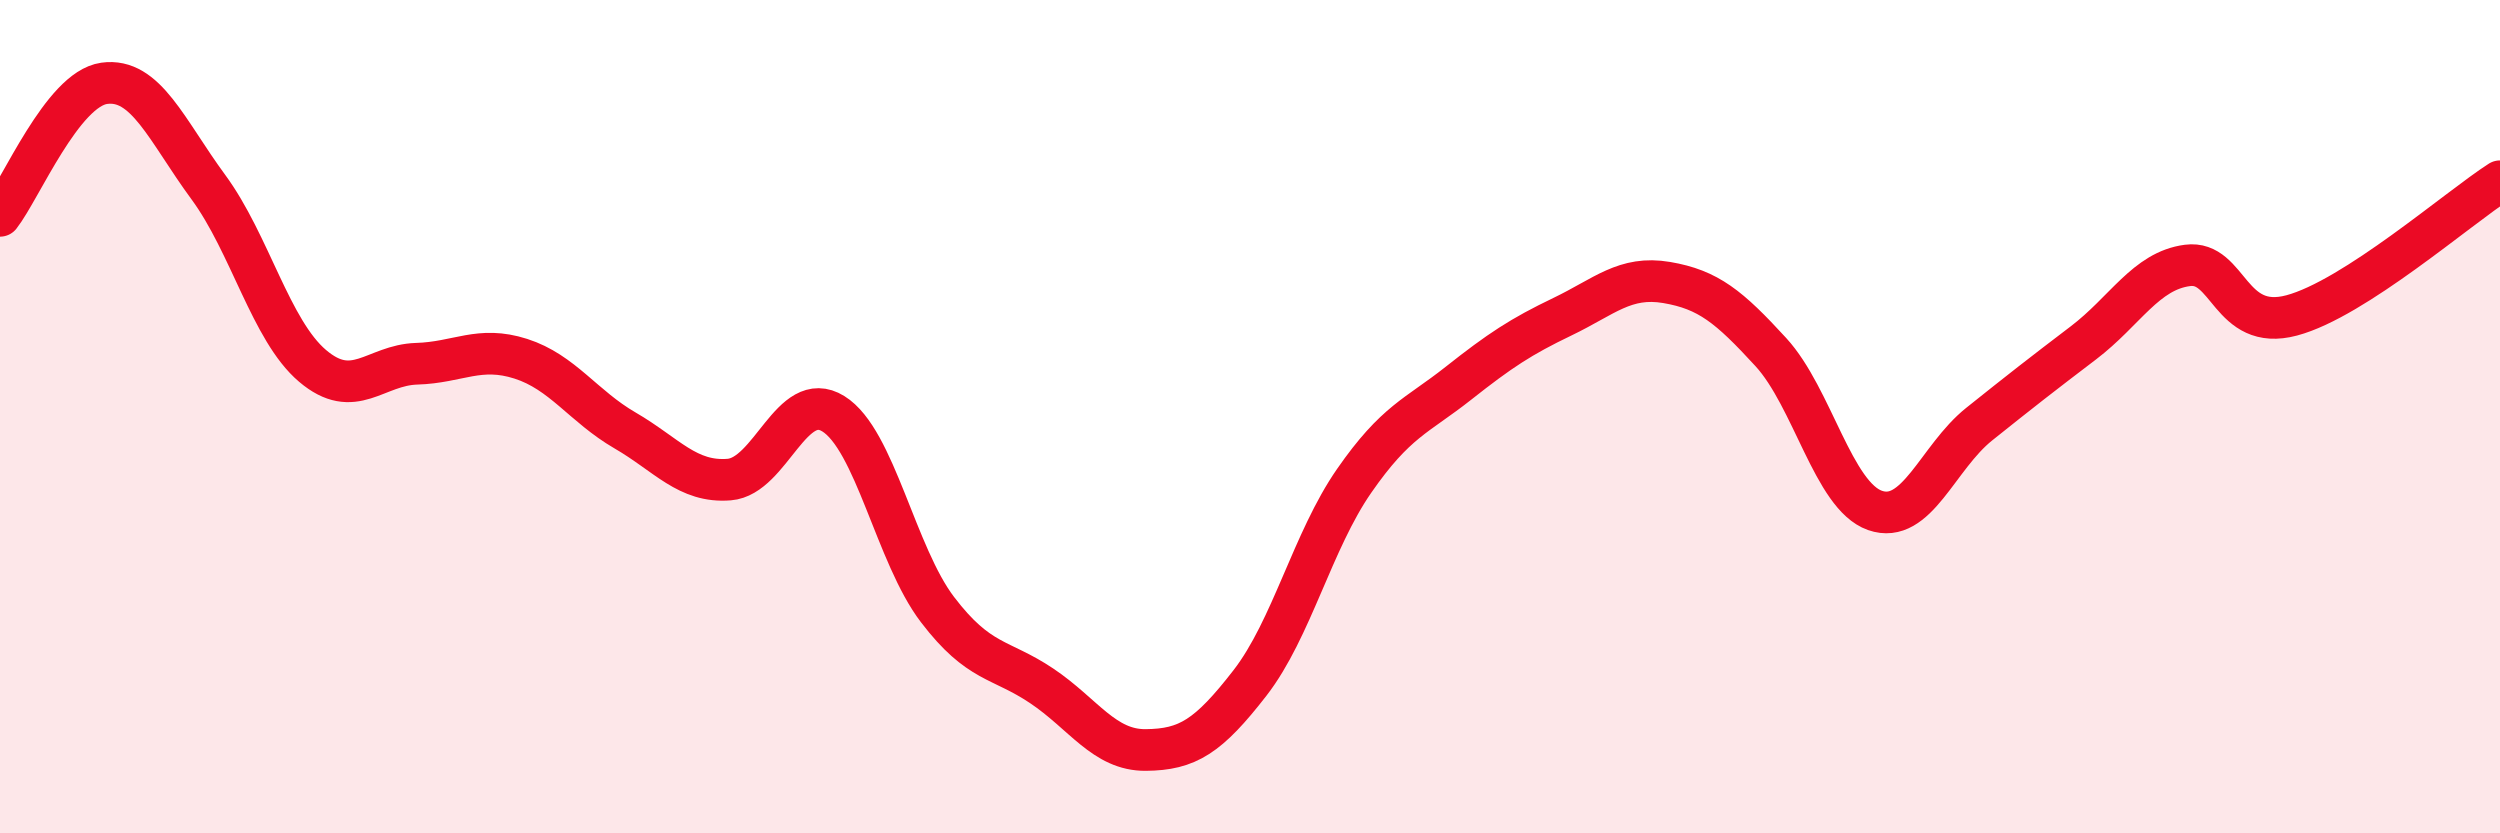 
    <svg width="60" height="20" viewBox="0 0 60 20" xmlns="http://www.w3.org/2000/svg">
      <path
        d="M 0,5.18 C 0.5,4.54 1.5,2.14 2.5,2 C 3.5,1.86 4,3.13 5,4.49 C 6,5.85 6.5,7.93 7.5,8.78 C 8.5,9.63 9,8.76 10,8.73 C 11,8.7 11.5,8.29 12.5,8.61 C 13.5,8.93 14,9.75 15,10.33 C 16,10.91 16.5,11.59 17.5,11.51 C 18.5,11.43 19,9.31 20,9.93 C 21,10.55 21.5,13.32 22.5,14.63 C 23.5,15.94 24,15.79 25,16.46 C 26,17.13 26.5,18.01 27.5,18 C 28.5,17.99 29,17.68 30,16.39 C 31,15.1 31.5,12.98 32.5,11.54 C 33.5,10.1 34,9.99 35,9.2 C 36,8.41 36.5,8.08 37.5,7.6 C 38.5,7.12 39,6.61 40,6.78 C 41,6.95 41.5,7.36 42.5,8.45 C 43.5,9.54 44,11.9 45,12.25 C 46,12.6 46.5,10.98 47.5,10.18 C 48.5,9.38 49,8.99 50,8.23 C 51,7.47 51.5,6.5 52.5,6.37 C 53.5,6.24 53.5,7.97 55,7.57 C 56.5,7.17 59,4.99 60,4.35L60 20L0 20Z"
        fill="#EB0A25"
        opacity="0.1"
        stroke-linecap="round"
        stroke-linejoin="round"
      />
      <path
        d="M 0,5.18 C 0.5,4.54 1.5,2.14 2.5,2 C 3.5,1.86 4,3.13 5,4.49 C 6,5.85 6.5,7.93 7.5,8.78 C 8.5,9.63 9,8.76 10,8.73 C 11,8.7 11.5,8.29 12.5,8.61 C 13.5,8.93 14,9.75 15,10.33 C 16,10.91 16.5,11.59 17.5,11.51 C 18.5,11.43 19,9.31 20,9.93 C 21,10.55 21.5,13.32 22.5,14.63 C 23.5,15.94 24,15.79 25,16.46 C 26,17.13 26.5,18.01 27.5,18 C 28.5,17.99 29,17.68 30,16.39 C 31,15.1 31.5,12.98 32.5,11.54 C 33.5,10.1 34,9.99 35,9.2 C 36,8.41 36.5,8.08 37.5,7.6 C 38.5,7.12 39,6.61 40,6.78 C 41,6.95 41.5,7.36 42.5,8.45 C 43.5,9.54 44,11.9 45,12.25 C 46,12.6 46.5,10.98 47.5,10.18 C 48.5,9.38 49,8.99 50,8.23 C 51,7.47 51.5,6.5 52.5,6.37 C 53.5,6.24 53.5,7.97 55,7.57 C 56.5,7.17 59,4.99 60,4.35"
        stroke="#EB0A25"
        stroke-width="1"
        fill="none"
        stroke-linecap="round"
        stroke-linejoin="round"
      />
    </svg>
  
